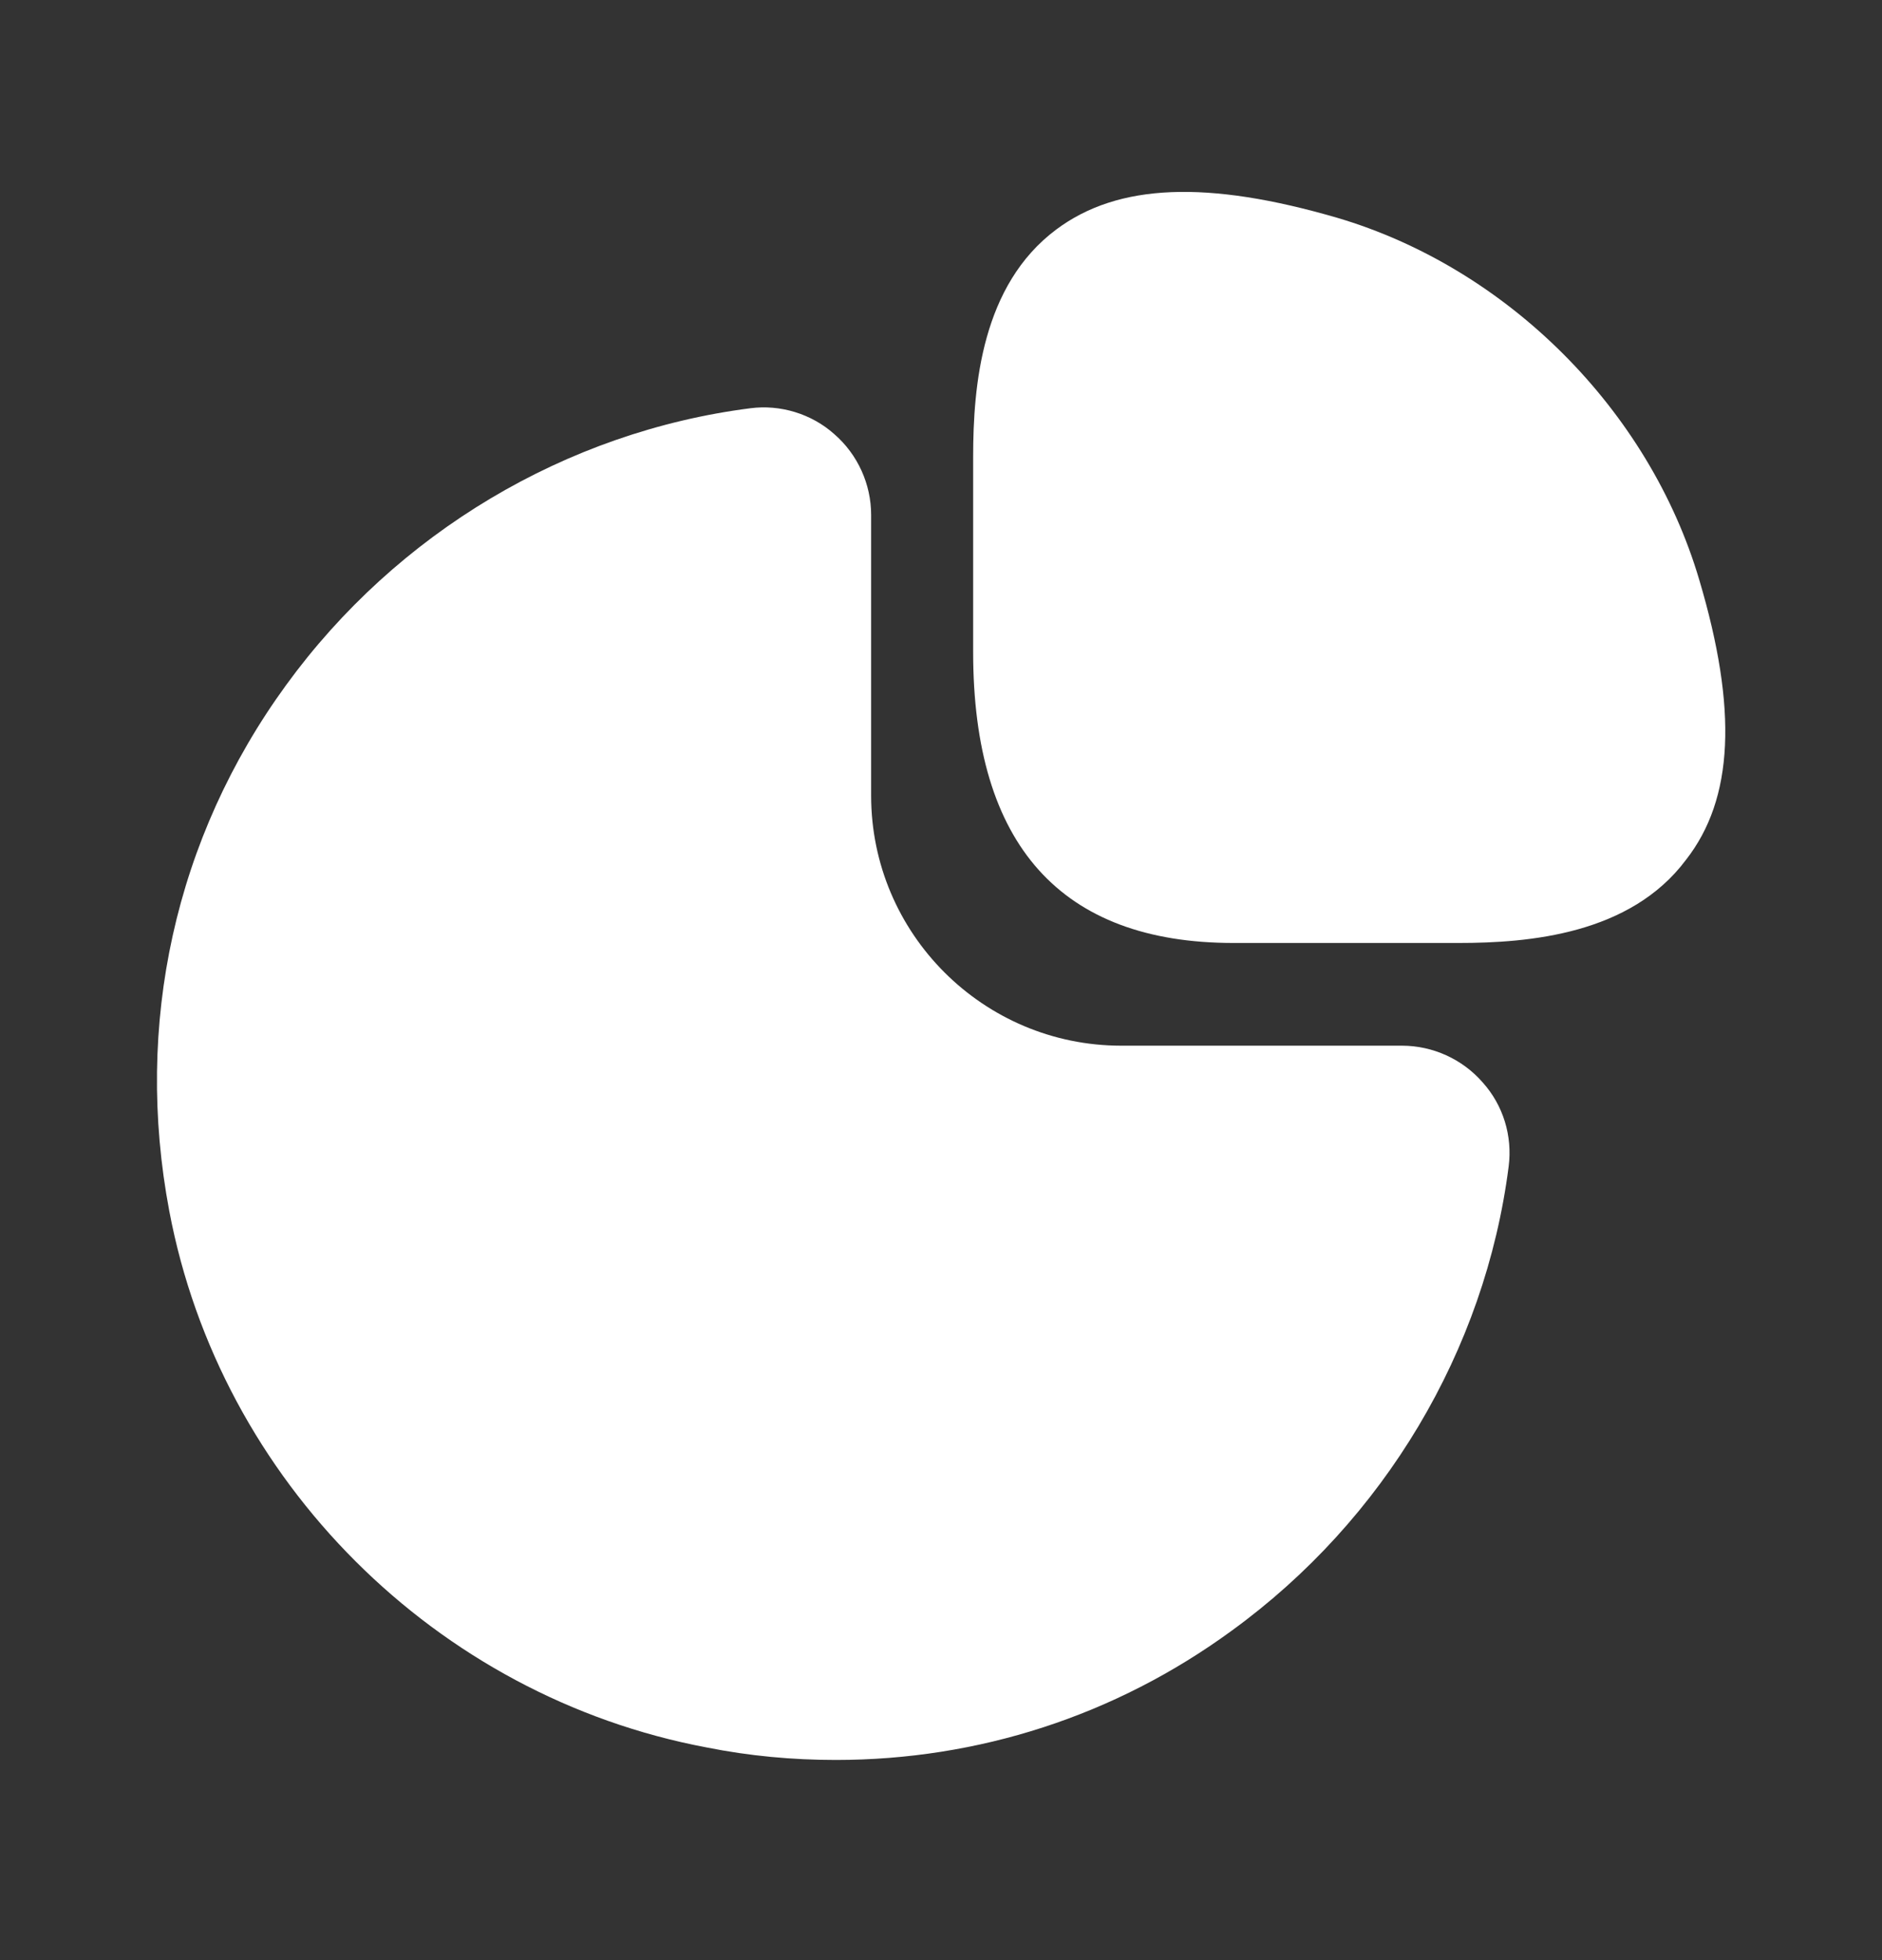 <svg width="24" height="25" viewBox="0 0 24 25" fill="none" xmlns="http://www.w3.org/2000/svg">
<rect x="0" y="0" width="24" height="25" fill="#333333" stroke="none"/>
<path d="M21.67 7.397C21.03 5.227 19.22 3.417 17.05 2.777C15.4 2.297 14.26 2.337 13.47 2.927C12.52 3.637 12.41 4.917 12.41 5.827V8.317C12.41 10.777 13.53 12.027 15.73 12.027H18.6C19.5 12.027 20.79 11.917 21.5 10.967C22.11 10.187 22.16 9.047 21.67 7.397Z" fill="white"/>
<path d="M18.909 13.807C18.649 13.507 18.269 13.337 17.879 13.337H14.299C12.539 13.337 11.109 11.907 11.109 10.147V6.567C11.109 6.177 10.939 5.797 10.639 5.537C10.349 5.277 9.949 5.157 9.569 5.207C7.219 5.507 5.059 6.797 3.649 8.737C2.229 10.687 1.709 13.067 2.159 15.447C2.809 18.887 5.559 21.637 9.009 22.287C9.559 22.397 10.109 22.447 10.659 22.447C12.469 22.447 14.219 21.887 15.709 20.797C17.649 19.387 18.939 17.227 19.239 14.877C19.289 14.487 19.169 14.097 18.909 13.807Z" fill="white"/>
</svg>
